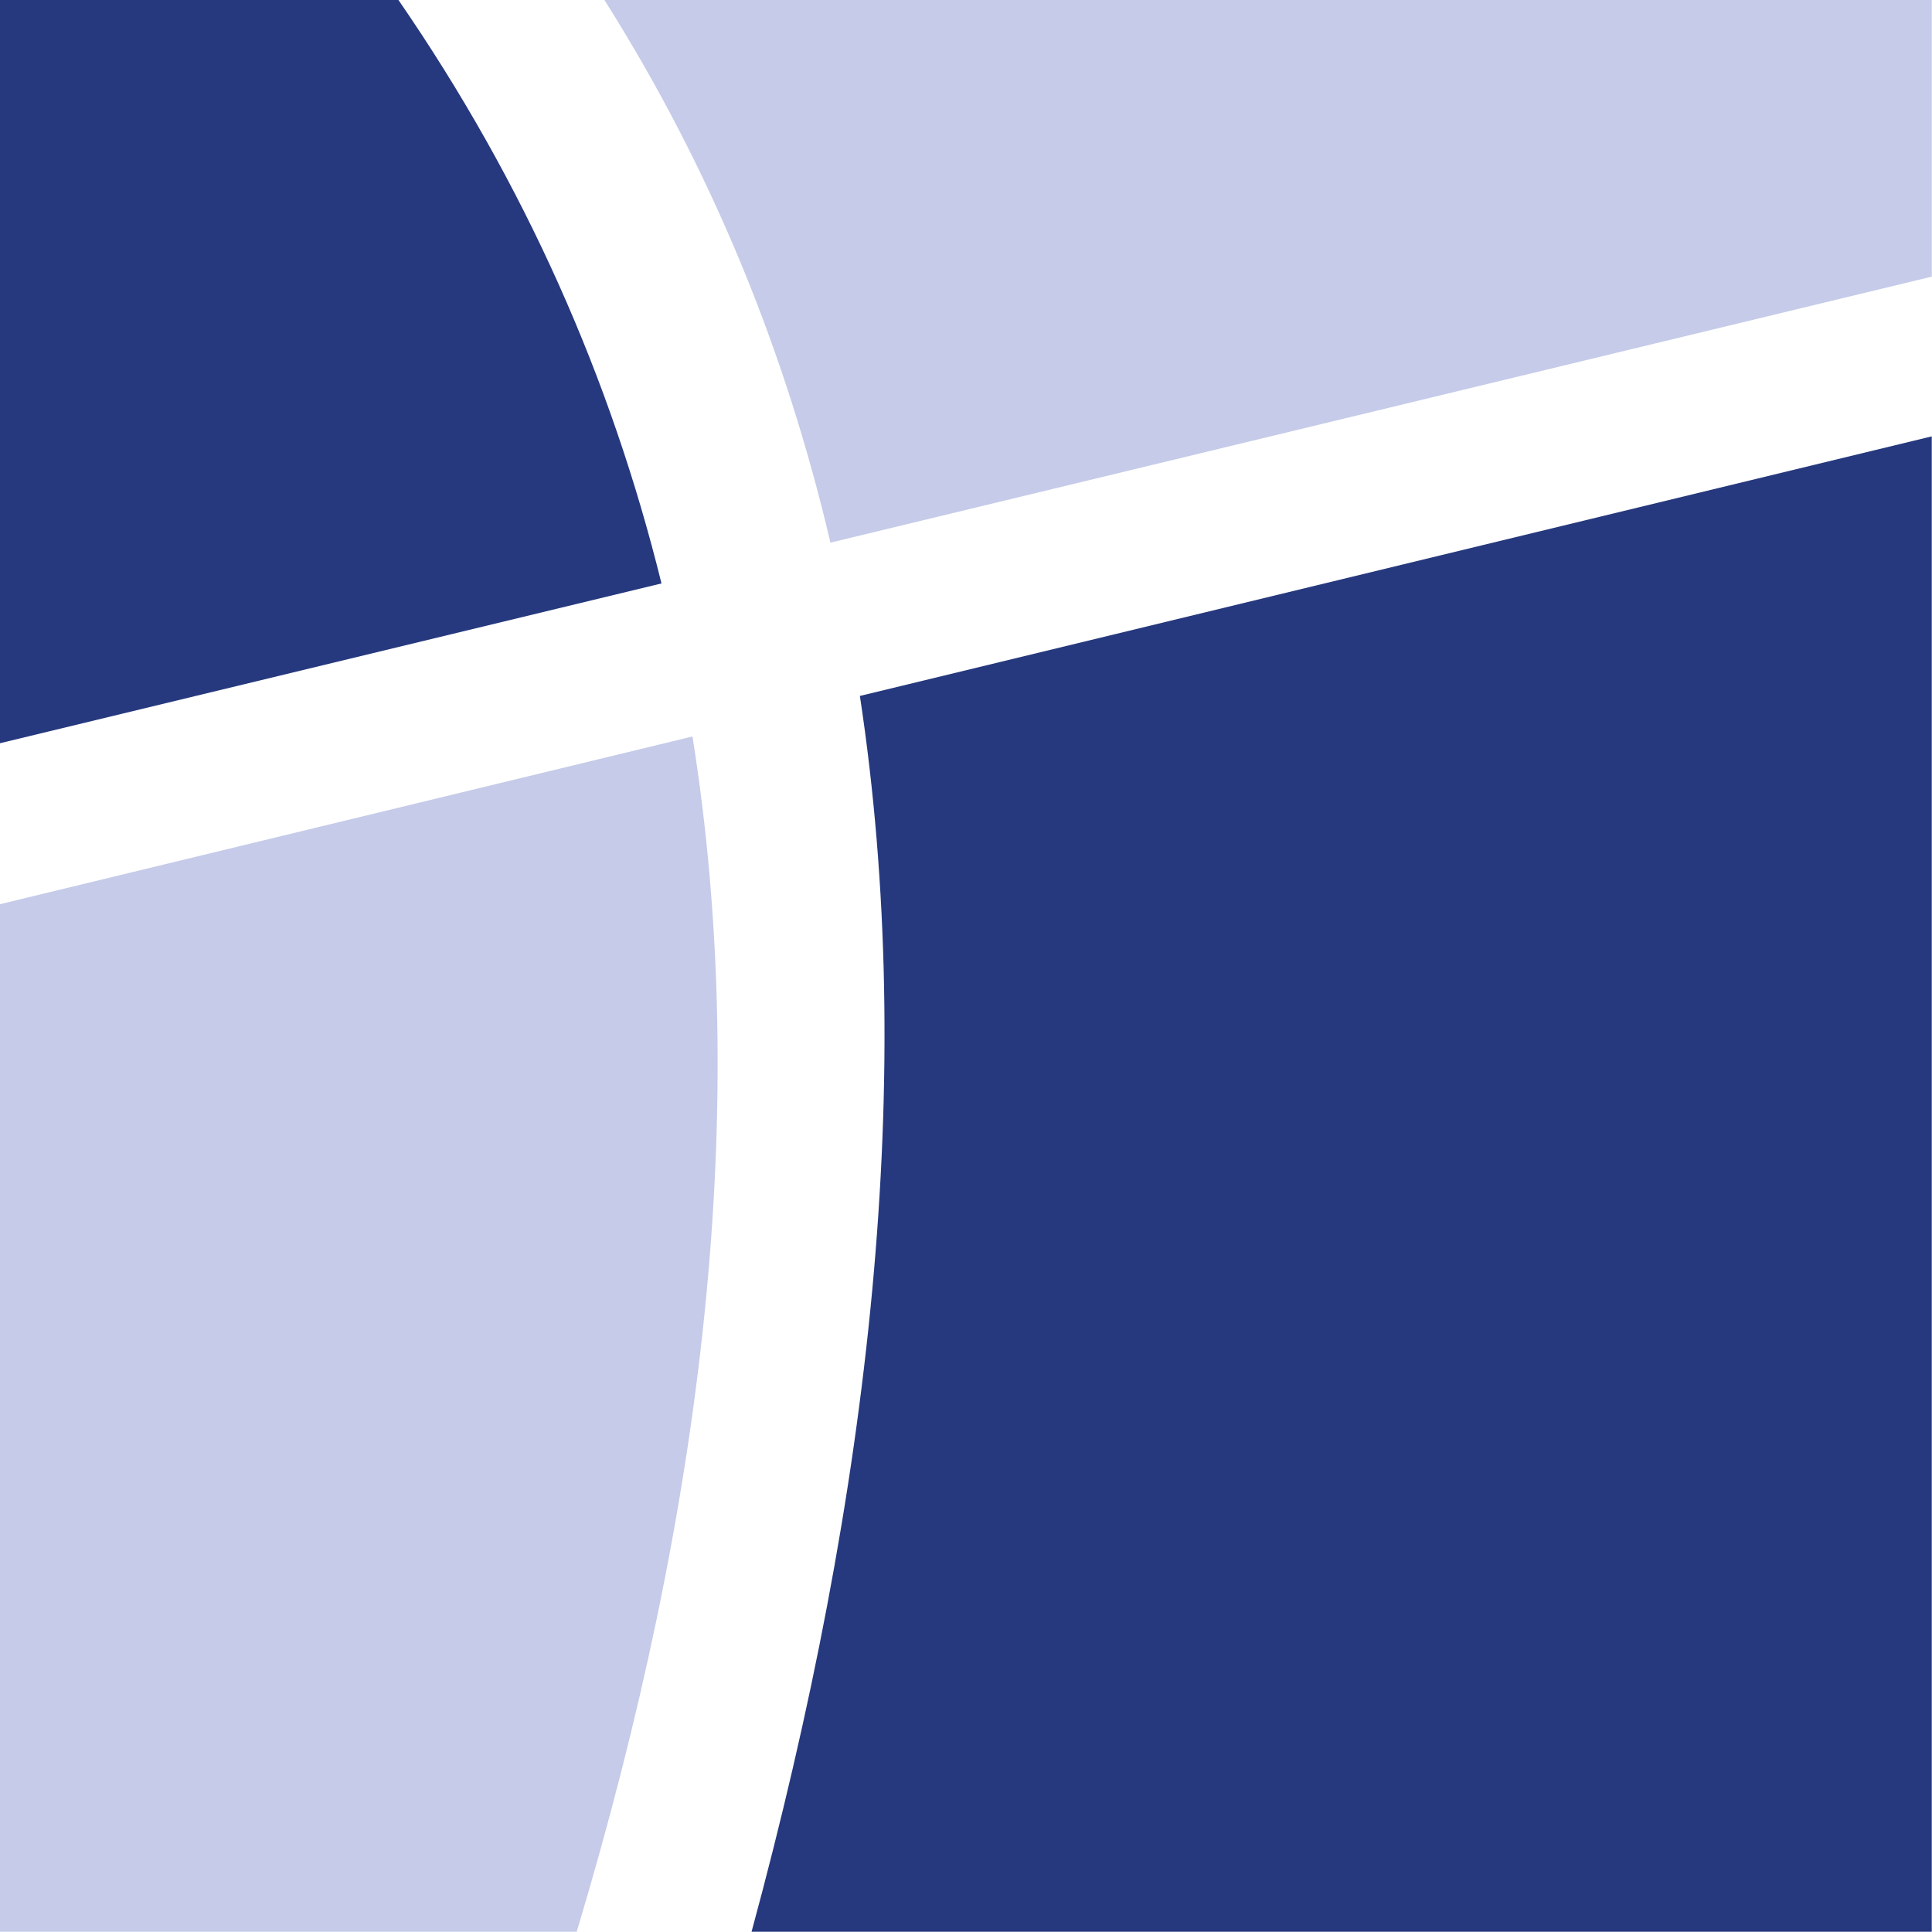 <svg xmlns="http://www.w3.org/2000/svg" xmlns:xlink="http://www.w3.org/1999/xlink" xmlns:serif="http://www.serif.com/" width="100%" height="100%" viewBox="0 0 4724 4724" xml:space="preserve" style="fill-rule:evenodd;clip-rule:evenodd;stroke-linejoin:round;stroke-miterlimit:2;">    <g transform="matrix(1,0,0,1,-0.5,-0.5)">        <path d="M1838.15,4723.91C2131.16,3644.34 2243.63,2628.55 2103.04,1702.18L4723.91,1067.45C4723.91,1067.45 4723.91,4723.91 4723.91,4723.91L1838.15,4723.91ZM974.76,0.5C1283.88,449.215 1494.24,925.892 1617.95,1427.1L0.5,1817.77L0.5,0.5L974.76,0.5Z" style="fill:rgb(38,57,126);"></path>        <path d="M2031.01,1327.33C1921.26,858.747 1740.45,415.269 1478.4,0.5L4723.91,0.5L4723.91,676.904L2031.01,1327.33ZM1693.68,1801.32C1838.26,2707.87 1721.63,3688.37 1410.63,4723.91L0.5,4723.91C0.5,4723.91 0.5,2247.24 0.5,2211.38L1693.68,1801.32Z" style="fill:rgb(197,203,232);"></path>    </g></svg>